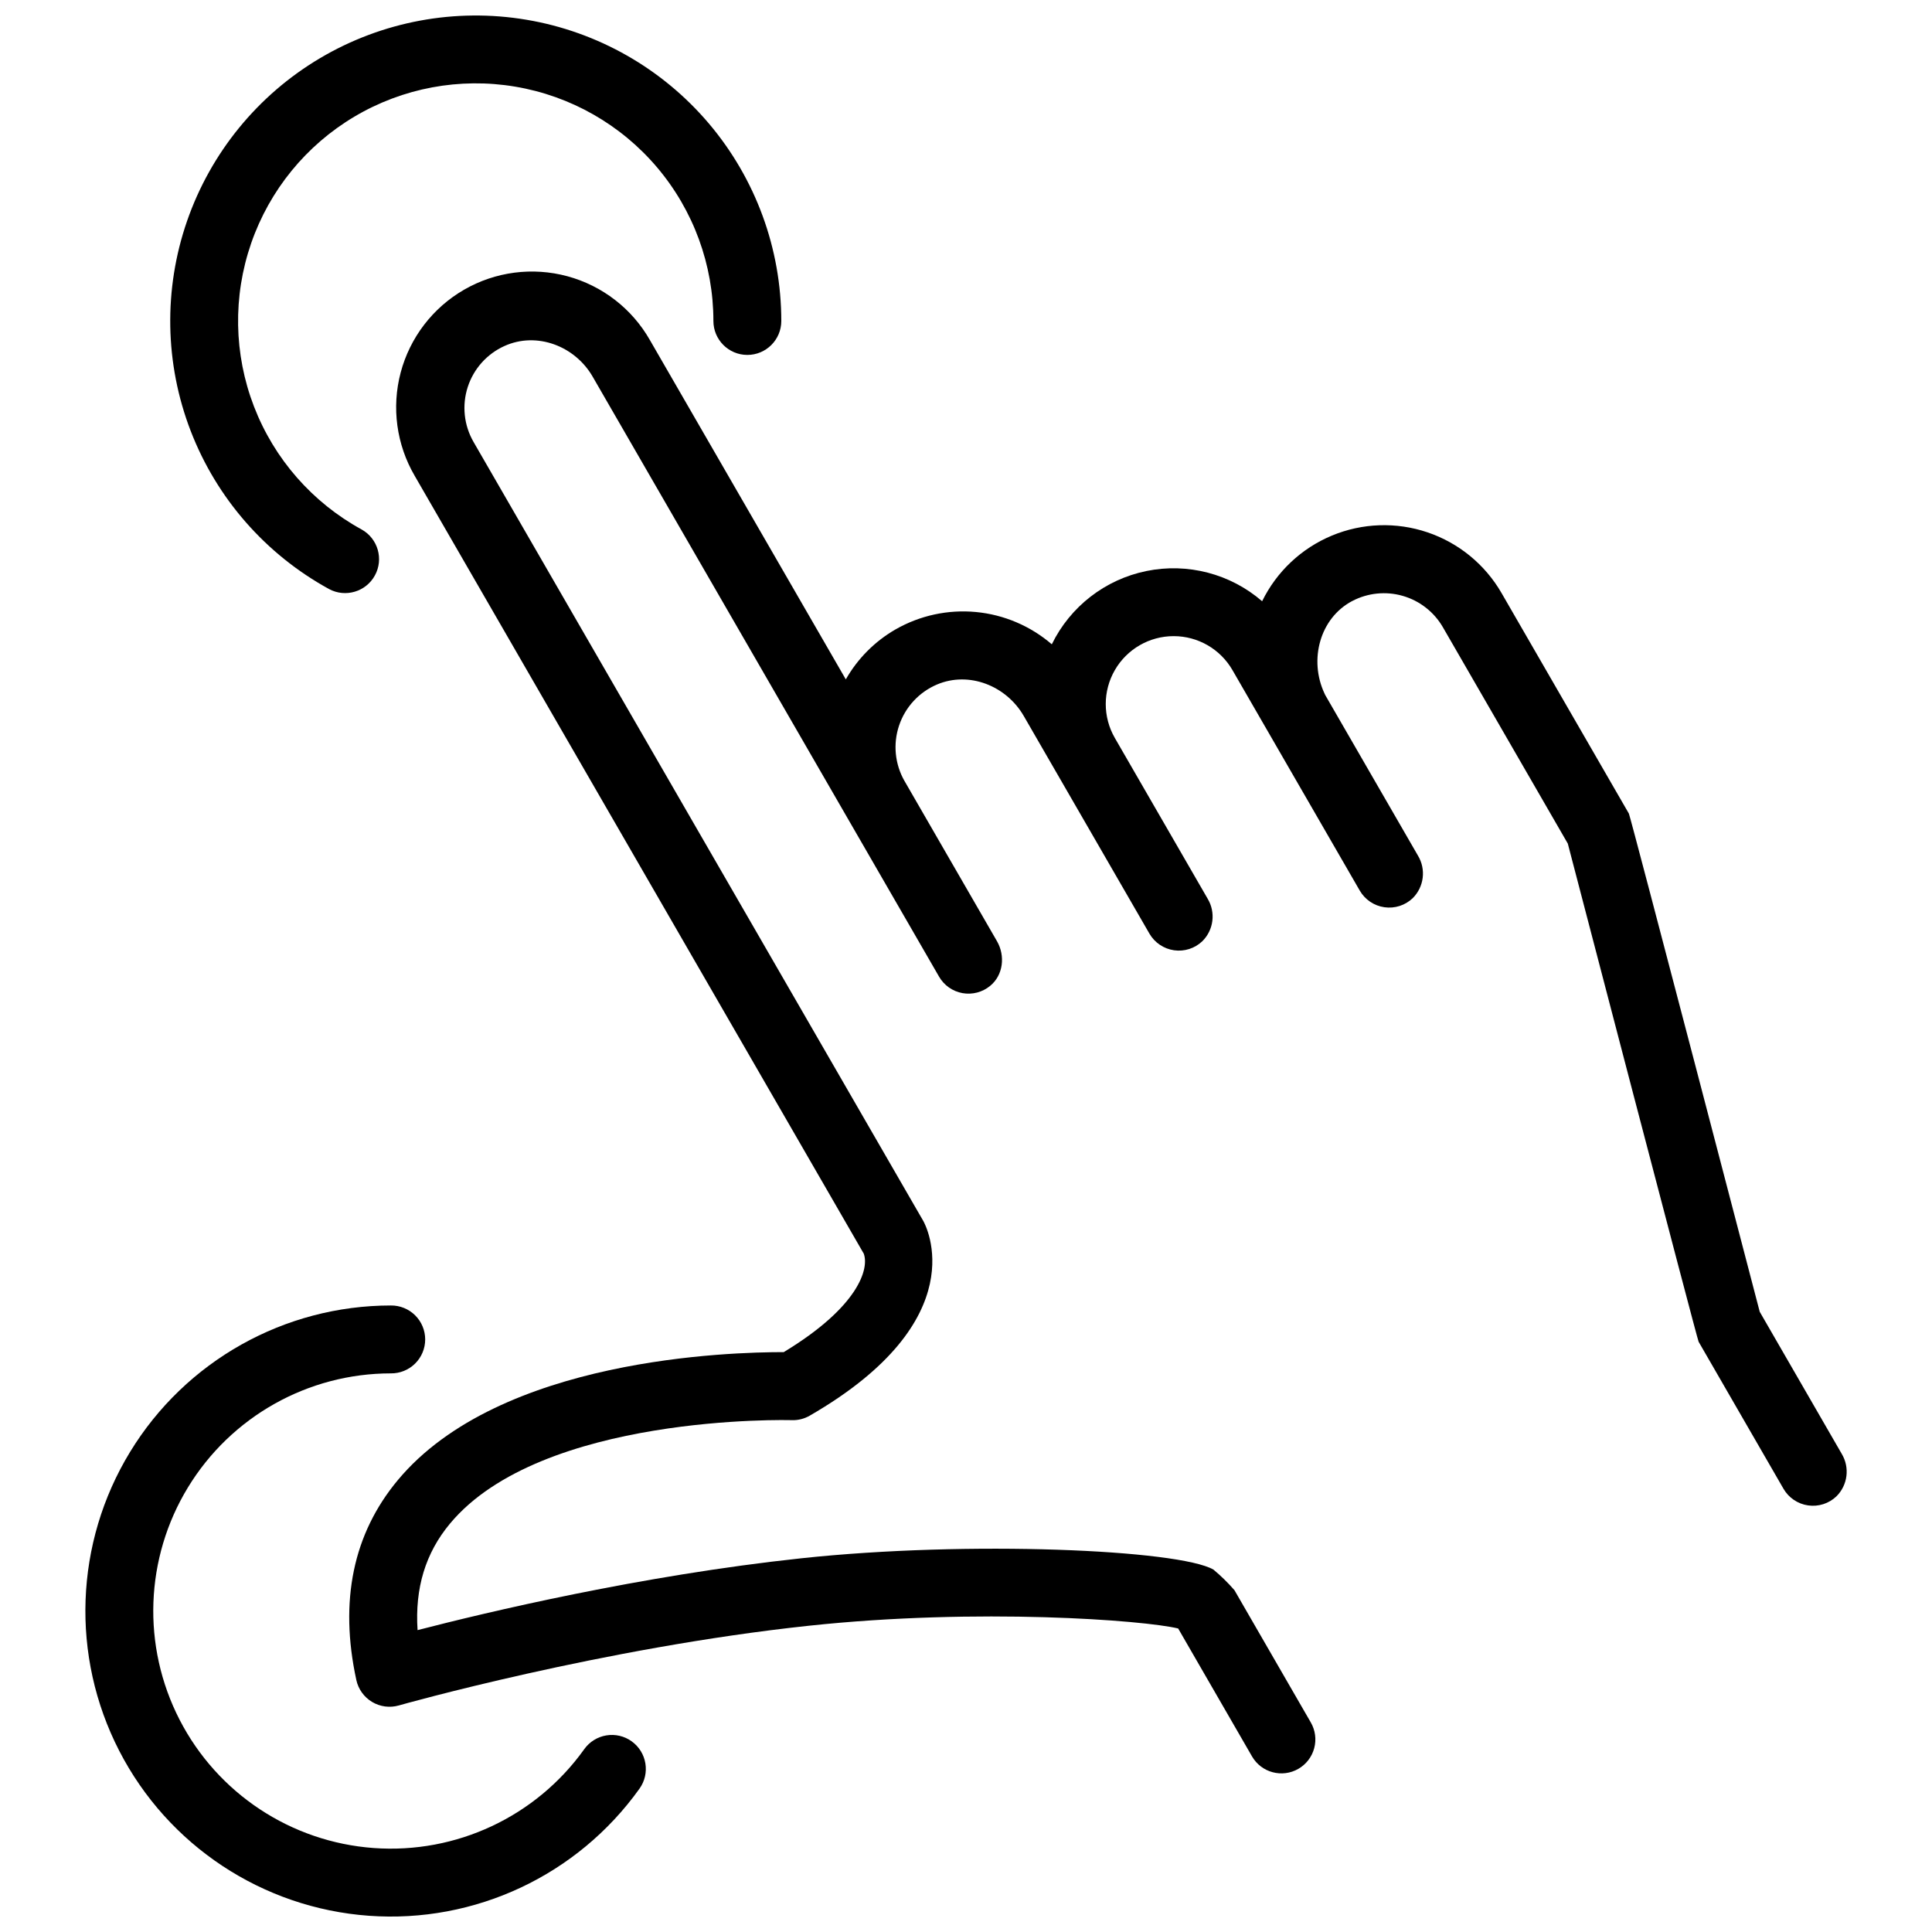 <?xml version="1.0" encoding="UTF-8"?>
<!-- Uploaded to: SVG Repo, www.svgrepo.com, Generator: SVG Repo Mixer Tools -->
<svg width="800px" height="800px" version="1.1" viewBox="144 144 512 512" xmlns="http://www.w3.org/2000/svg">
 <defs>
  <clipPath id="b">
   <path d="m189 148.09h163v153.91h-163z"/>
  </clipPath>
  <clipPath id="a">
   <path d="m166 489h150v162.9h-150z"/>
  </clipPath>
 </defs>
 <path d="m632.07 529.27-21.723-37.633c0 0.004-34.27-131.32-34.672-132.02l-33.738-58.434c-4.367-7.574-11.34-13.297-19.617-16.102-8.277-2.805-17.293-2.5-25.363 0.859-8.07 3.359-14.637 9.539-18.48 17.391-8.43-7.281-19.762-10.238-30.676-8.004-10.914 2.234-20.172 9.41-25.062 19.418-5.652-4.859-12.676-7.852-20.098-8.555-7.426-0.703-14.883 0.914-21.352 4.629-5.477 3.164-10.012 7.727-13.141 13.223l-51.922-89.926c-4.742-8.32-12.609-14.402-21.852-16.906-9.246-2.504-19.105-1.219-27.398 3.57-8.293 4.789-14.336 12.684-16.793 21.941-2.453 9.258-1.117 19.109 3.715 27.379l119 206.12c1.469 3.898-1.227 14.02-21.199 26.105-13.918 0-75.254 1.484-102.28 33.926-11.84 14.211-15.535 32.027-10.988 52.965v0.004c0.527 2.43 2.039 4.531 4.168 5.809 2.133 1.277 4.699 1.613 7.09 0.934 0.535-0.156 54.035-15.285 108.58-21.117 45.027-4.82 89.004-1.469 97.957 0.719l19.57 33.898c2.484 4.305 7.988 5.777 12.289 3.293 2.066-1.191 3.574-3.156 4.191-5.461 0.621-2.305 0.297-4.762-0.898-6.828l-20.242-35.062v0.004c-1.707-1.961-3.562-3.781-5.559-5.449-9.184-5.297-64.859-7.754-109.22-3-42.508 4.547-83.426 14.309-101.7 19.039-0.73-11.145 2.106-20.434 8.574-28.207 24.258-29.156 89.922-27.473 90.582-27.434 1.676 0.055 3.332-0.359 4.781-1.199 44.098-25.465 30.734-50.441 30.09-51.586l-119.2-206.47c-2.539-4.406-3.094-9.676-1.535-14.516 1.559-4.84 5.09-8.793 9.723-10.887 8.555-3.883 18.684-0.027 23.383 8.109l91.809 159.02c1.324 2.297 3.594 3.891 6.203 4.359s5.293-0.238 7.336-1.926c3.469-2.832 4.047-7.953 1.809-11.832l-24.5-42.445h-0.004c-2.559-4.477-3.086-9.832-1.441-14.719 1.641-4.887 5.289-8.836 10.031-10.859 8.504-3.609 18.387 0.328 23.004 8.328l8.551 14.809c0.008 0.012 0.012 0.02 0.016 0.031l0.012 0.016 24.73 42.832v0.004c1.387 2.391 3.789 4.012 6.523 4.406 2.734 0.391 5.496-0.492 7.496-2.398 3.016-2.984 3.594-7.648 1.402-11.281l-24.59-42.59c-3.211-5.566-3.207-12.426 0.012-17.992 3.215-5.566 9.16-8.992 15.586-8.988 6.43 0 12.367 3.434 15.578 9.004l33.738 58.434c1.383 2.391 3.789 4.016 6.523 4.406 2.734 0.395 5.496-0.488 7.496-2.394 3.012-2.988 3.594-7.648 1.402-11.281l-24.582-42.574-0.207-0.445c-4.133-8.848-1.25-19.914 7.387-24.469l0.004 0.004c4.117-2.156 8.91-2.641 13.375-1.352 4.469 1.285 8.266 4.246 10.605 8.266l33.129 57.379s34.266 131.32 34.668 132.02l22.492 38.961c1.383 2.391 3.789 4.016 6.523 4.406 2.734 0.395 5.496-0.488 7.496-2.394 3.016-2.988 3.594-7.648 1.406-11.285zm-258.97-52.695c0.008 0.016 0.016 0.027 0.023 0.039l-0.121-0.211zm-0.258-0.492c0.02 0.039 0.031 0.082 0.051 0.121v0.004c-0.031-0.051-0.059-0.102-0.082-0.156 0 0 0.016 0.008 0.035 0.035z"/>
 <g clip-path="url(#b)">
  <path d="m231.21 300.11c4.352 2.328 9.766 0.719 12.137-3.609 2.371-4.324 0.816-9.754-3.488-12.172-13.062-7.141-23.176-18.684-28.539-32.574s-5.629-29.234-0.754-43.305c4.875-14.07 14.574-25.957 27.383-33.555 12.809-7.594 27.895-10.406 42.578-7.934 14.684 2.469 28.02 10.066 37.637 21.434 9.617 11.371 14.891 25.777 14.895 40.668 0 4.969 4.027 8.996 8.996 8.996s8.996-4.027 8.996-8.996c-0.004-19.141-6.789-37.66-19.148-52.277-12.363-14.613-29.504-24.375-48.379-27.551-18.875-3.18-38.266 0.434-54.734 10.195-16.465 9.762-28.938 25.039-35.211 43.125-6.269 18.086-5.93 37.805 0.961 55.664 6.887 17.859 19.883 32.699 36.672 41.891z"/>
 </g>
 <g clip-path="url(#a)">
  <path d="m311.39 605.46c-1.938-1.391-4.352-1.953-6.707-1.562-2.352 0.391-4.457 1.699-5.844 3.641-12.762 17.867-33.91 27.797-55.809 26.207-21.898-1.59-41.387-14.473-51.434-33.992-10.047-19.523-9.199-42.871 2.234-61.613 11.434-18.746 31.801-30.18 53.758-30.184 2.402 0.027 4.715-0.91 6.422-2.602 1.707-1.688 2.668-3.992 2.668-6.394 0-2.402-0.961-4.703-2.668-6.394-1.707-1.688-4.019-2.625-6.422-2.602-28.227 0.004-54.418 14.707-69.117 38.805-14.699 24.098-15.789 54.109-2.875 79.211 12.914 25.098 37.969 41.664 66.121 43.711 28.152 2.051 55.34-10.711 71.754-33.68 2.891-4.039 1.961-9.656-2.082-12.551z"/>
 </g>
</svg>